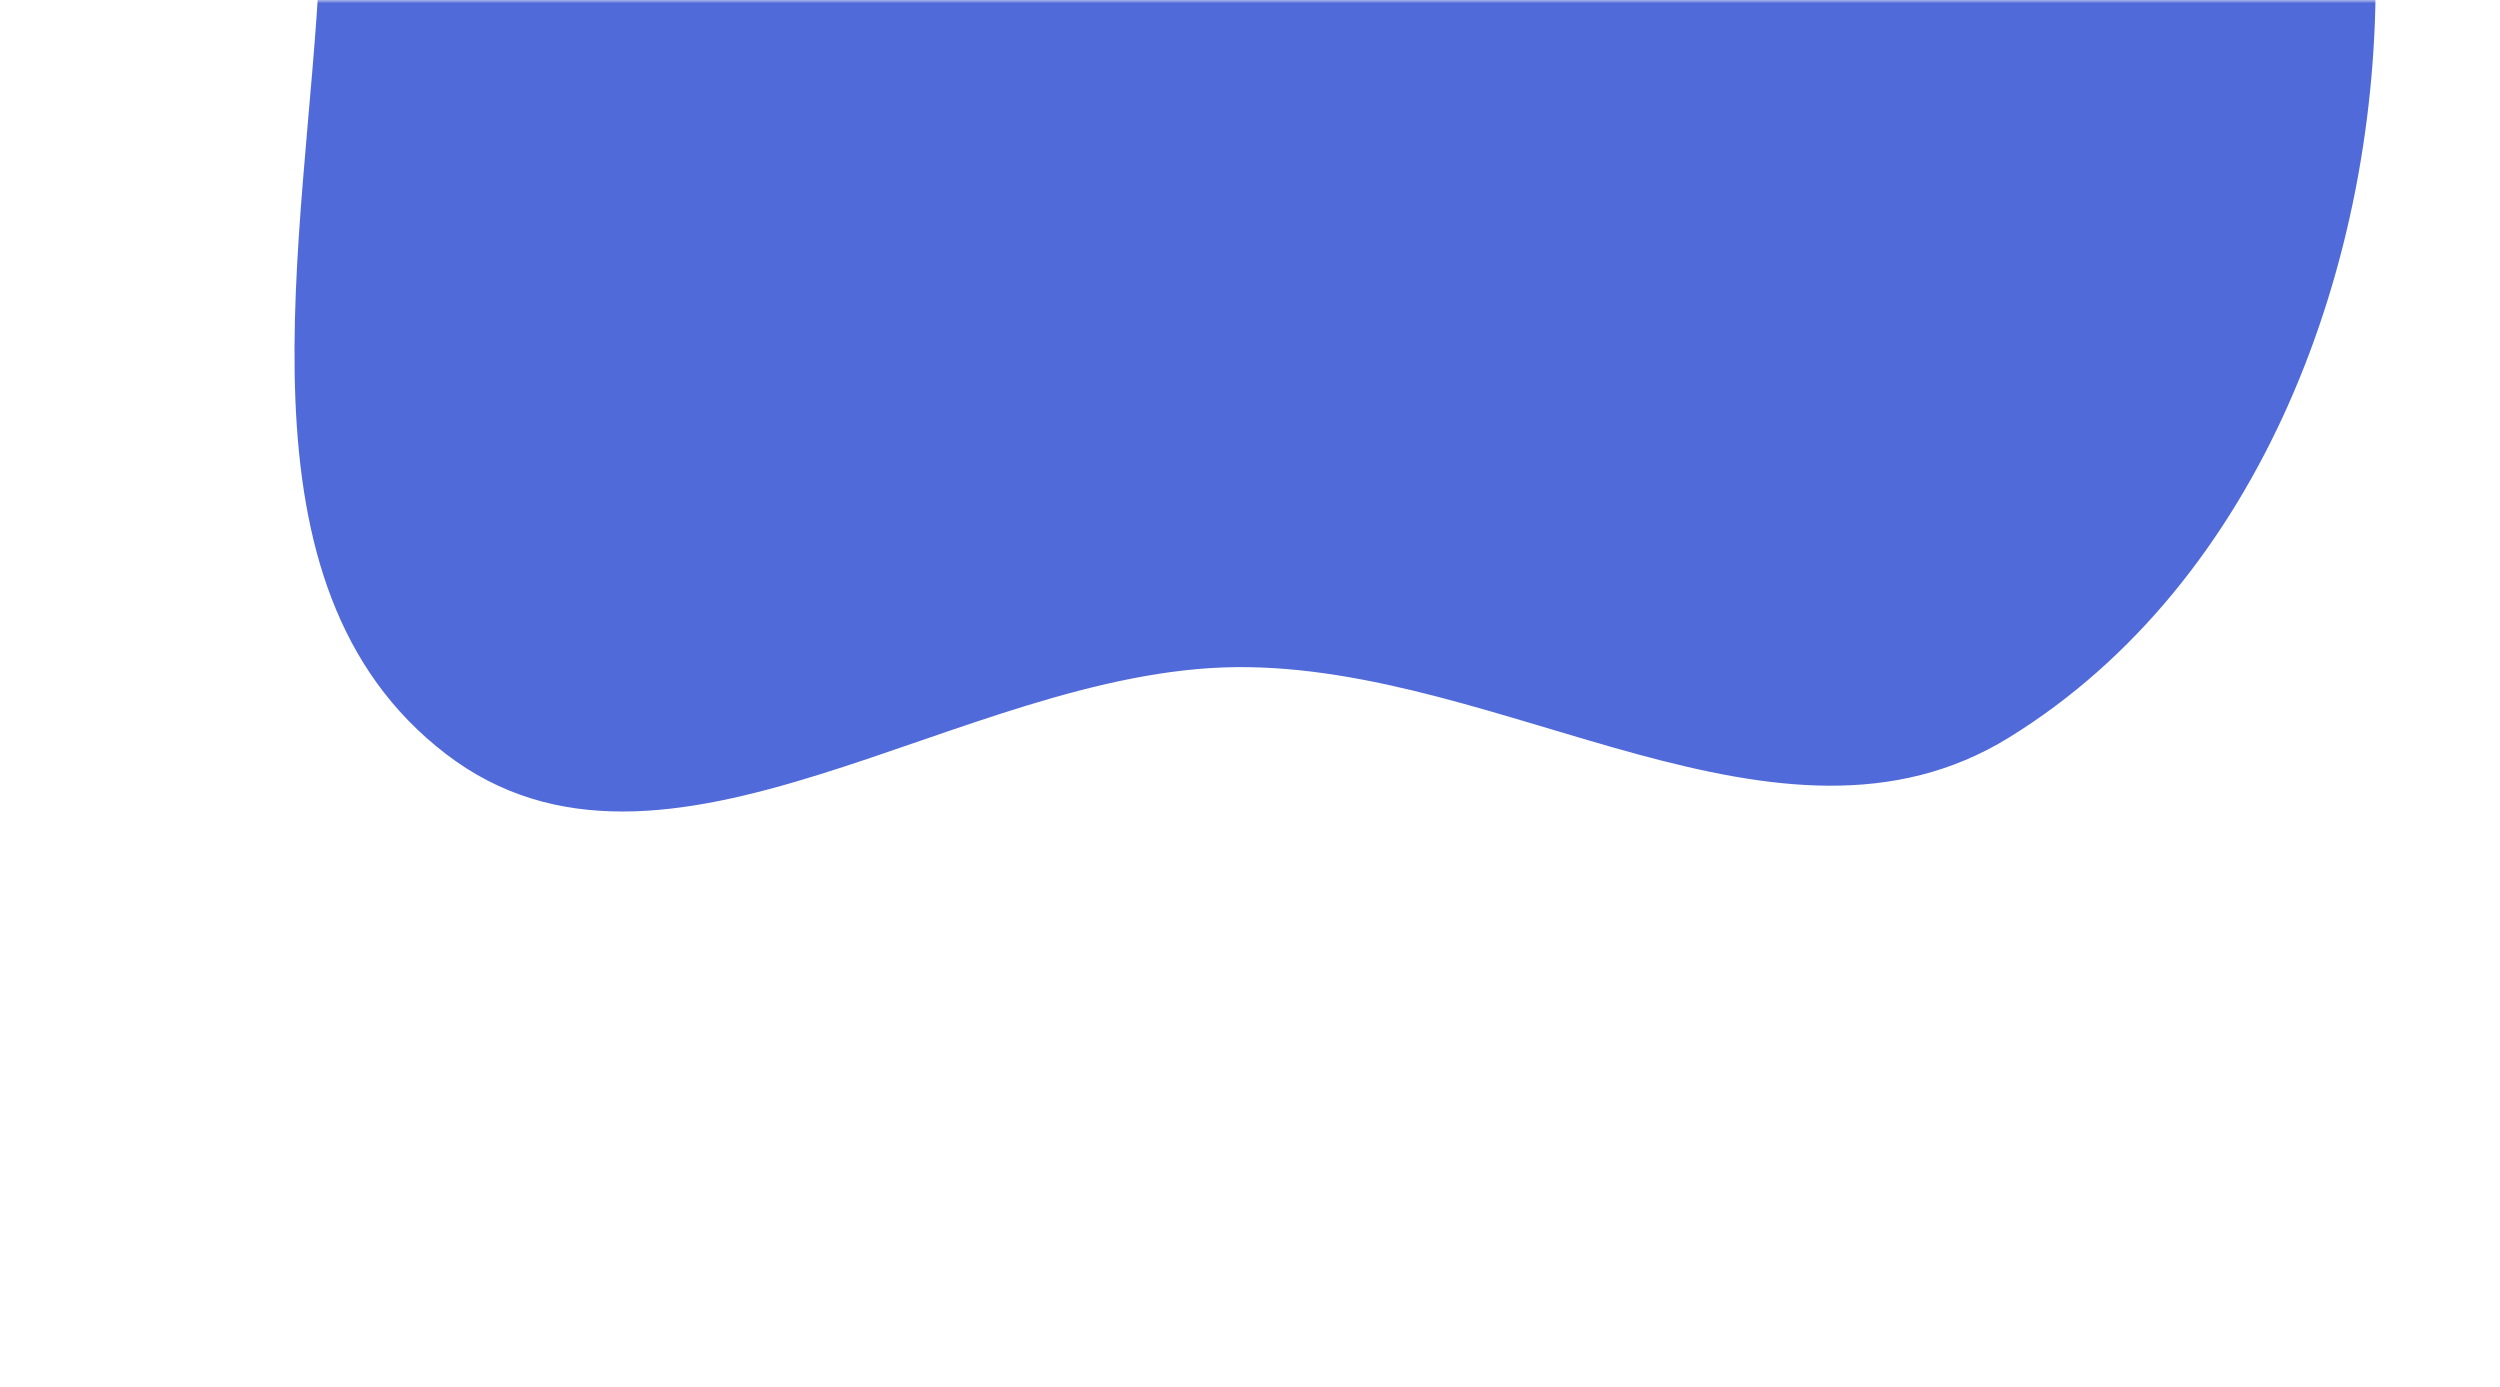 <svg width="382" height="212" viewBox="0 0 382 212" fill="none" xmlns="http://www.w3.org/2000/svg">
<mask id="mask0_1048_2026" style="mask-type:alpha" maskUnits="userSpaceOnUse" x="0" y="0" width="382" height="212">
<rect width="382" height="212" transform="matrix(1 0 0 -1 0 212)" fill="#3D56C2"/>
</mask>
<g mask="url(#mask0_1048_2026)">
<path fill-rule="evenodd" clip-rule="evenodd" d="M188.813 101.941C229.917 101.508 271.953 134.255 306.946 112.712C345.515 88.966 363.657 39.966 362.982 -5.284C362.315 -49.993 337.222 -90.434 303.478 -119.816C271.993 -147.232 230.572 -157.894 188.813 -156.942C148.133 -156.015 106.845 -144.589 79.265 -114.706C52.561 -85.773 50.742 -44.59 48.844 -5.284C46.805 36.959 34.565 89.49 68.162 115.227C101.538 140.795 146.754 102.384 188.813 101.941Z" fill="#516AD9"/>
</g>
</svg>
